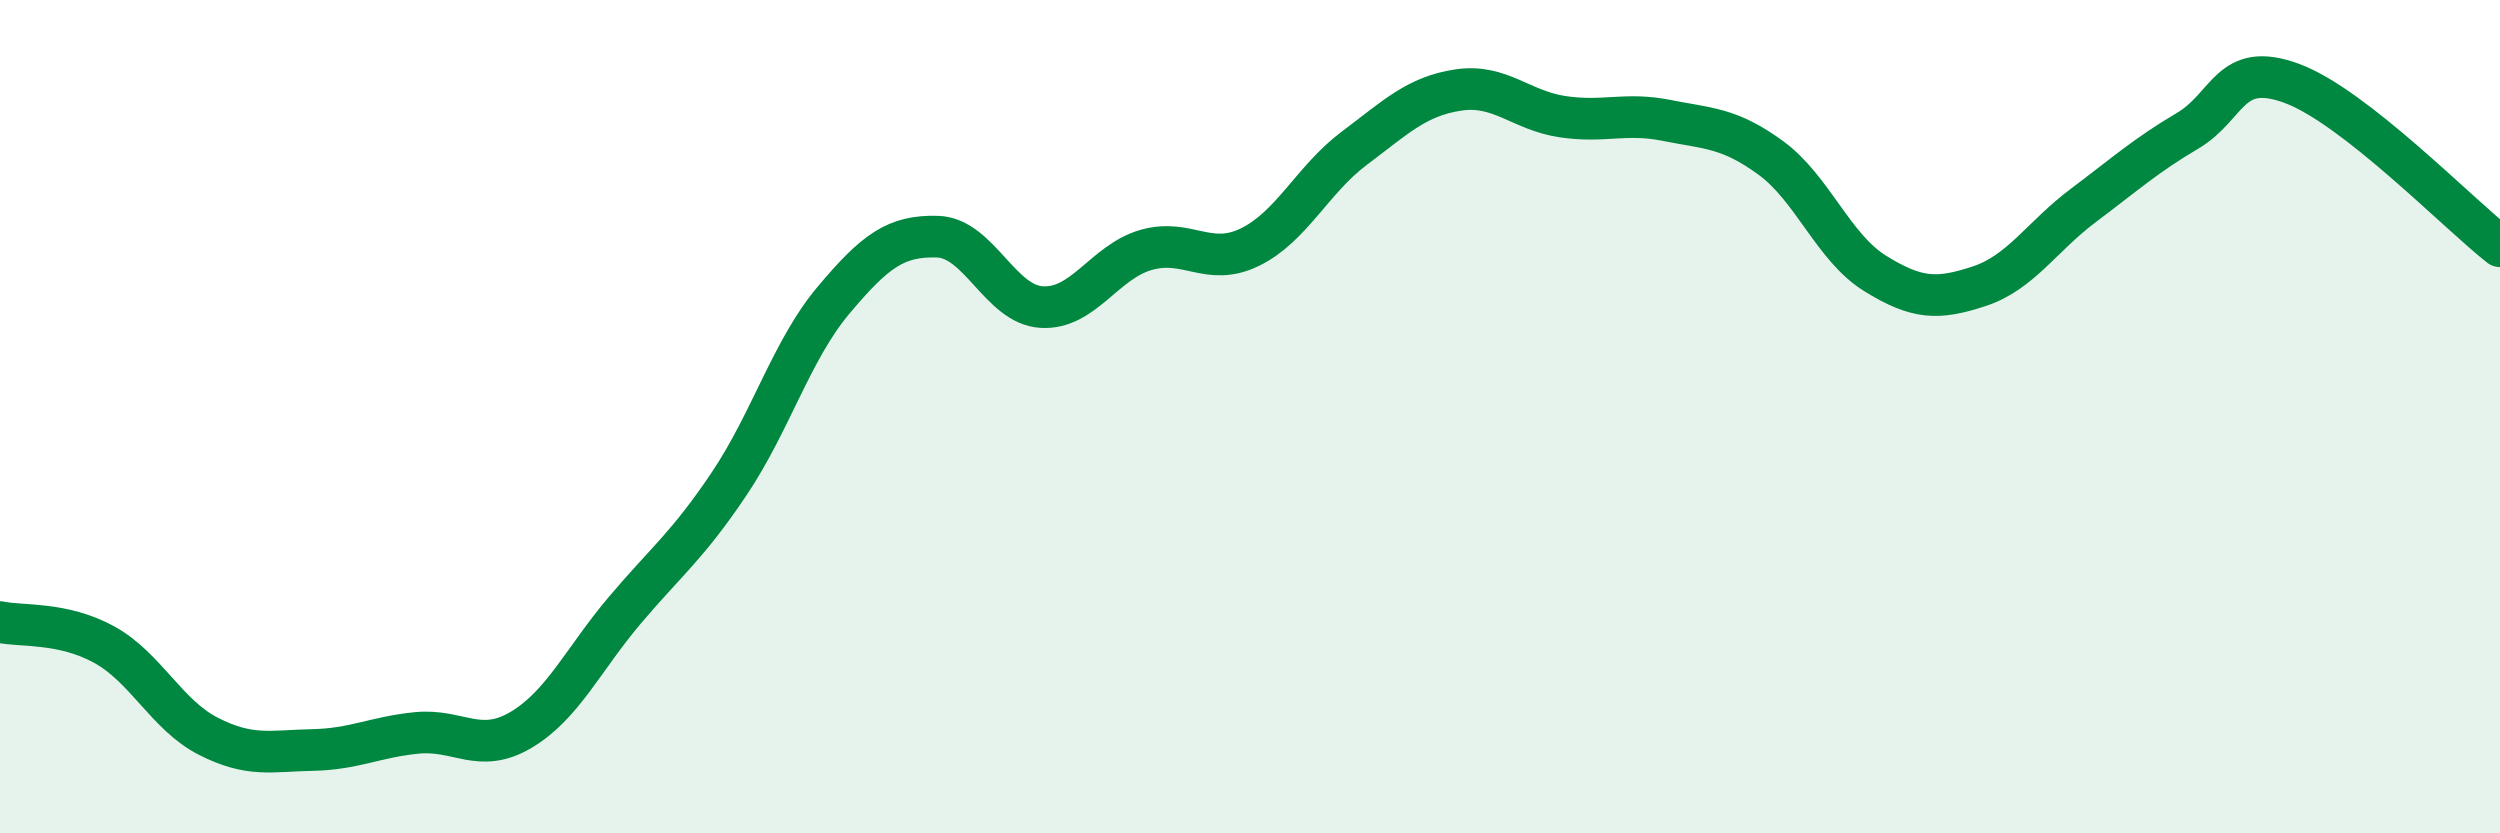 
    <svg width="60" height="20" viewBox="0 0 60 20" xmlns="http://www.w3.org/2000/svg">
      <path
        d="M 0,14.93 C 0.5,15.04 1.5,14.92 2.5,15.47 C 3.5,16.02 4,17.16 5,17.67 C 6,18.18 6.5,18.02 7.5,18 C 8.5,17.98 9,17.69 10,17.59 C 11,17.49 11.5,18.11 12.5,17.52 C 13.5,16.93 14,15.82 15,14.64 C 16,13.46 16.5,13.1 17.5,11.61 C 18.5,10.12 19,8.4 20,7.21 C 21,6.02 21.5,5.65 22.5,5.68 C 23.5,5.71 24,7.31 25,7.37 C 26,7.43 26.5,6.29 27.5,6 C 28.5,5.71 29,6.42 30,5.93 C 31,5.44 31.5,4.31 32.5,3.56 C 33.5,2.81 34,2.31 35,2.16 C 36,2.01 36.5,2.65 37.5,2.8 C 38.5,2.95 39,2.69 40,2.89 C 41,3.09 41.5,3.06 42.5,3.79 C 43.5,4.52 44,5.94 45,6.56 C 46,7.18 46.5,7.2 47.5,6.87 C 48.5,6.54 49,5.68 50,4.93 C 51,4.18 51.5,3.73 52.5,3.14 C 53.5,2.55 53.5,1.45 55,2 C 56.5,2.55 59,5.13 60,5.91L60 20L0 20Z"
        fill="#008740"
        opacity="0.1"
        stroke-linecap="round"
        stroke-linejoin="round"
      />
      <path
        d="M 0,14.93 C 0.5,15.04 1.5,14.92 2.5,15.47 C 3.5,16.02 4,17.16 5,17.67 C 6,18.18 6.5,18.02 7.5,18 C 8.5,17.98 9,17.69 10,17.59 C 11,17.49 11.5,18.11 12.5,17.52 C 13.5,16.93 14,15.82 15,14.64 C 16,13.46 16.5,13.1 17.5,11.61 C 18.5,10.12 19,8.4 20,7.21 C 21,6.02 21.5,5.65 22.5,5.68 C 23.5,5.71 24,7.31 25,7.37 C 26,7.43 26.5,6.29 27.5,6 C 28.5,5.71 29,6.42 30,5.93 C 31,5.44 31.5,4.31 32.5,3.56 C 33.5,2.81 34,2.31 35,2.16 C 36,2.01 36.5,2.65 37.5,2.8 C 38.5,2.95 39,2.69 40,2.89 C 41,3.09 41.5,3.06 42.5,3.79 C 43.5,4.52 44,5.94 45,6.56 C 46,7.18 46.5,7.2 47.5,6.87 C 48.5,6.54 49,5.68 50,4.93 C 51,4.18 51.5,3.73 52.5,3.14 C 53.5,2.55 53.5,1.45 55,2 C 56.5,2.55 59,5.13 60,5.91"
        stroke="#008740"
        stroke-width="1"
        fill="none"
        stroke-linecap="round"
        stroke-linejoin="round"
      />
    </svg>
  
